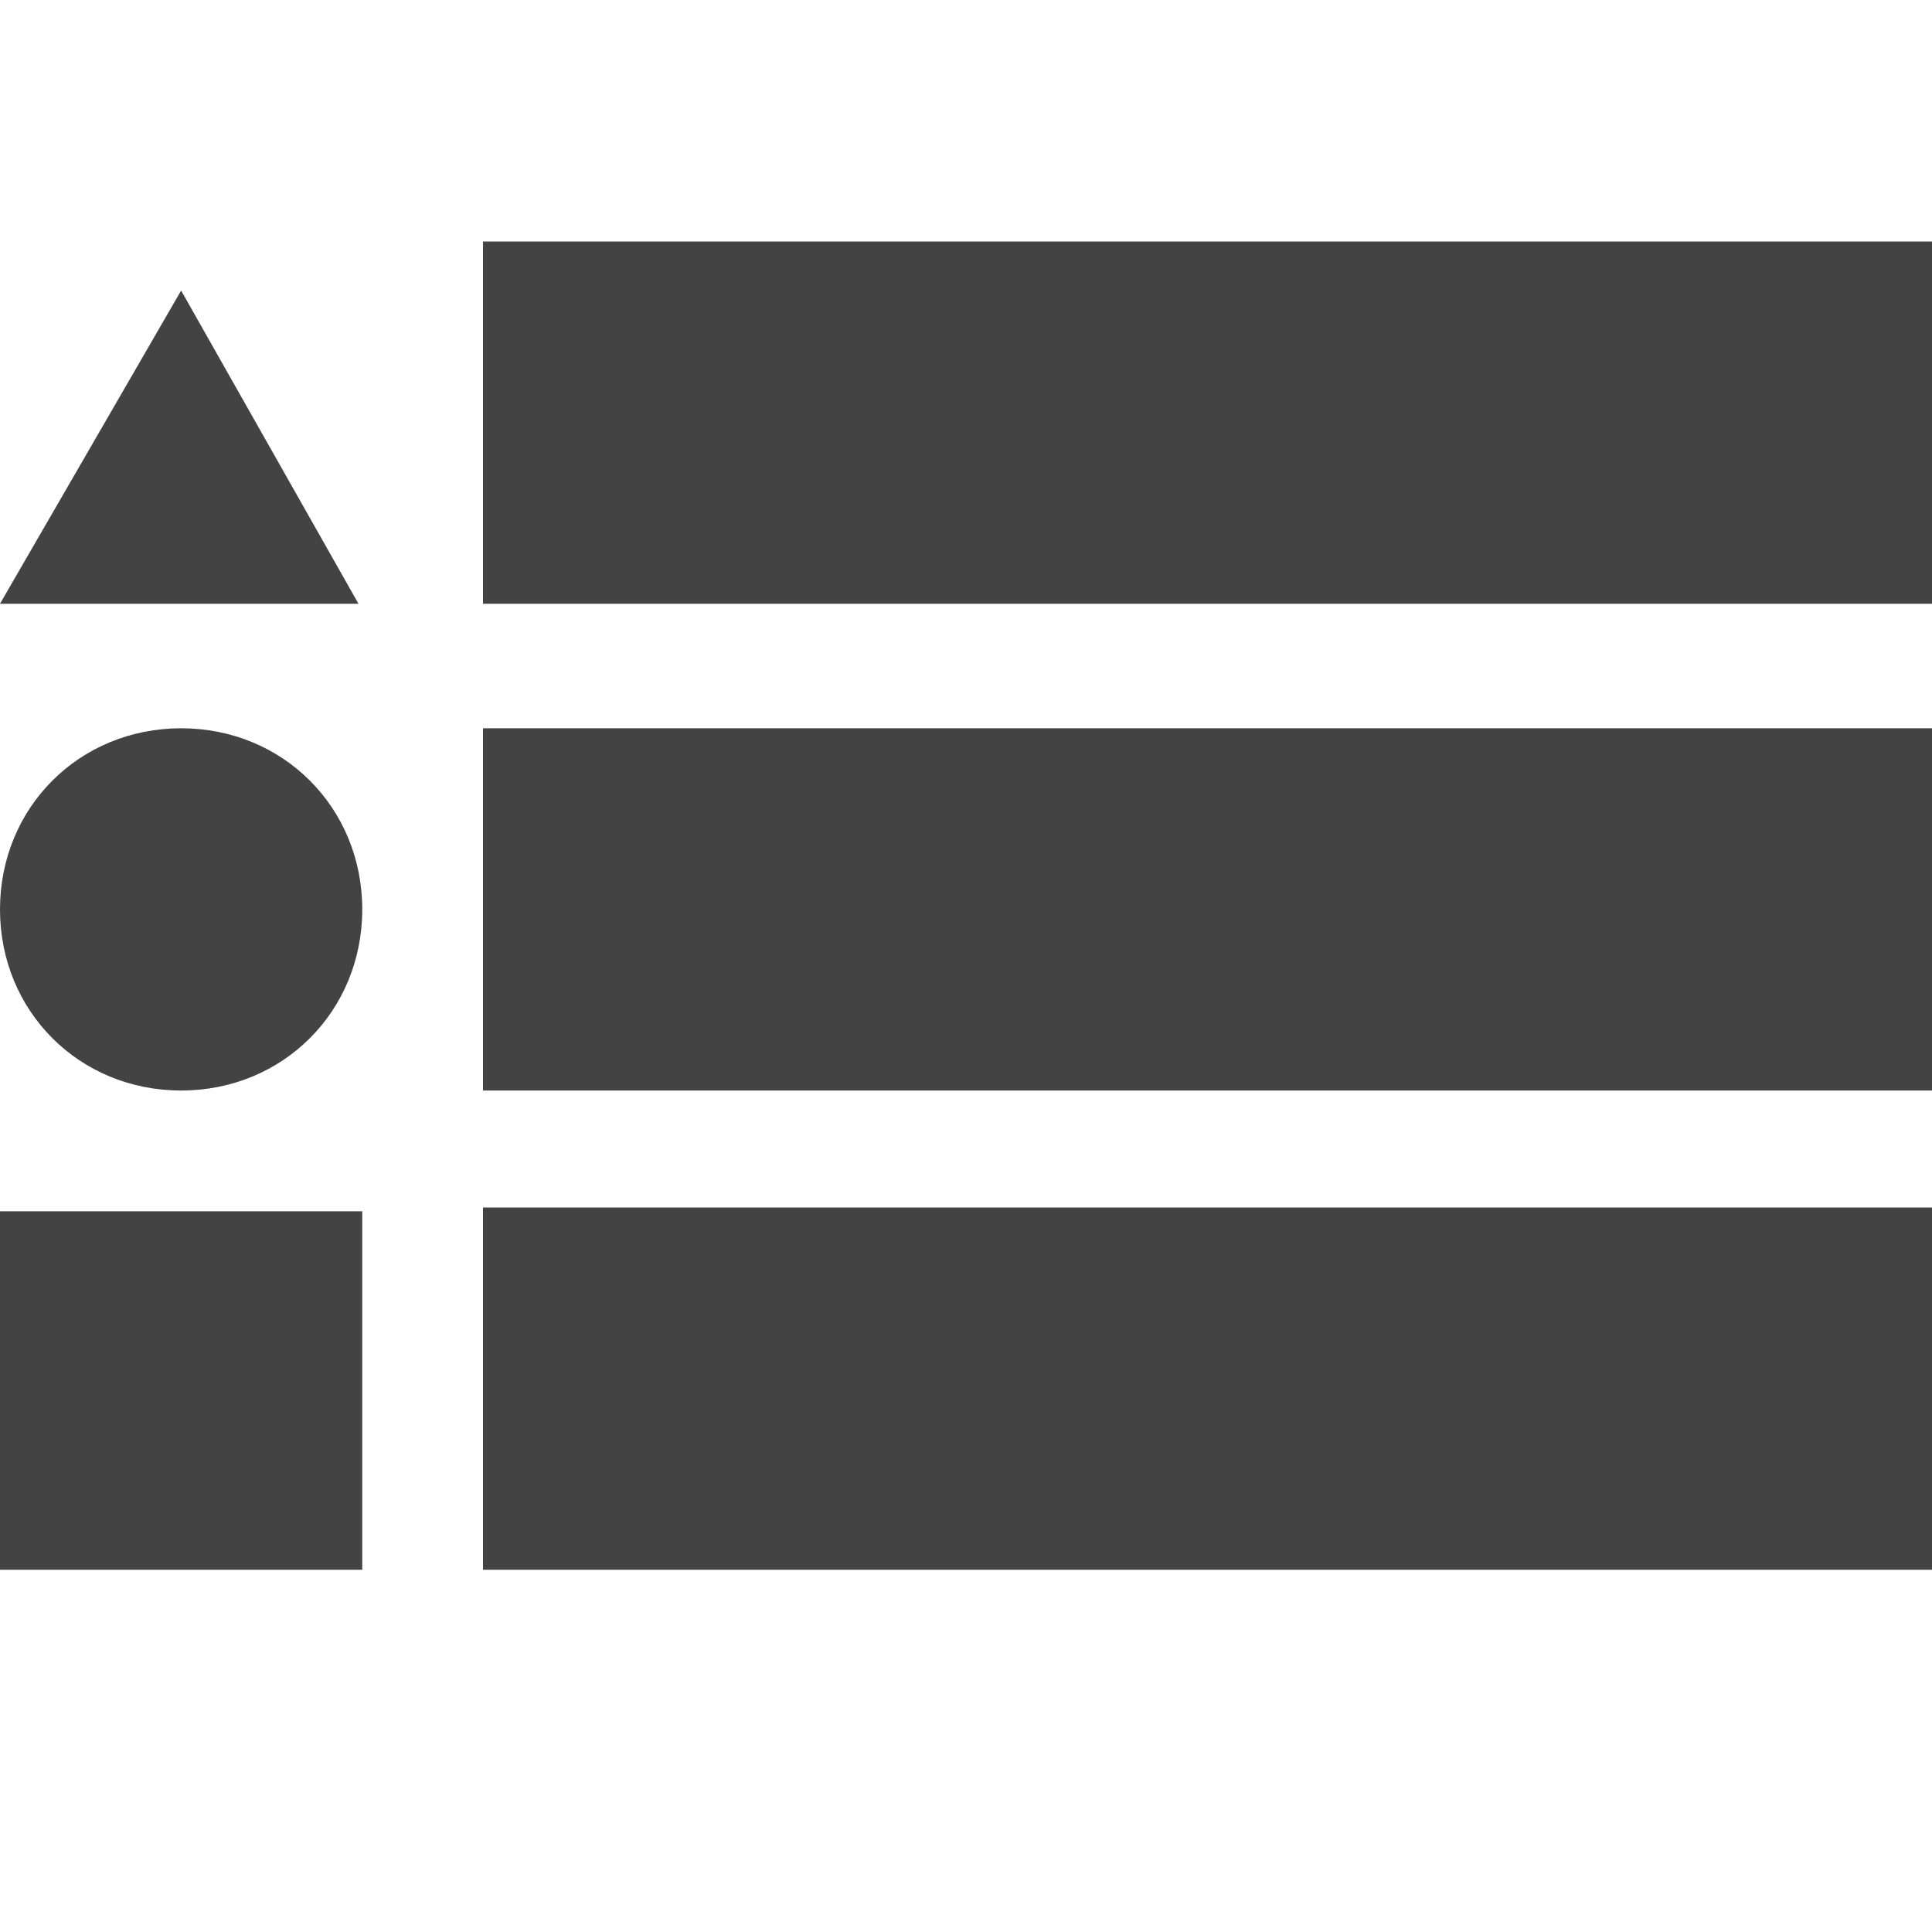 <?xml version="1.0" encoding="utf-8"?>
<svg version="1.1" xmlns="http://www.w3.org/2000/svg" xmlns:xlink="http://www.w3.org/1999/xlink" viewBox="0 0 512 512">
    <path transform="scale(1, -1) translate(0, -512)" fill="#434343" d="M96 191l0-95-96 0 0 95z m32 257l0-96 384 0 0 96z m0-129l0-96 384 0 0 96z m0-127l0-96 384 0 0 96z m-80 127c-27 0-48-21-48-48 0-27 21-48 48-48 27 0 48 21 48 48 0 27-21 48-48 48z m47 33l-47 83-48-83z" />
</svg>
